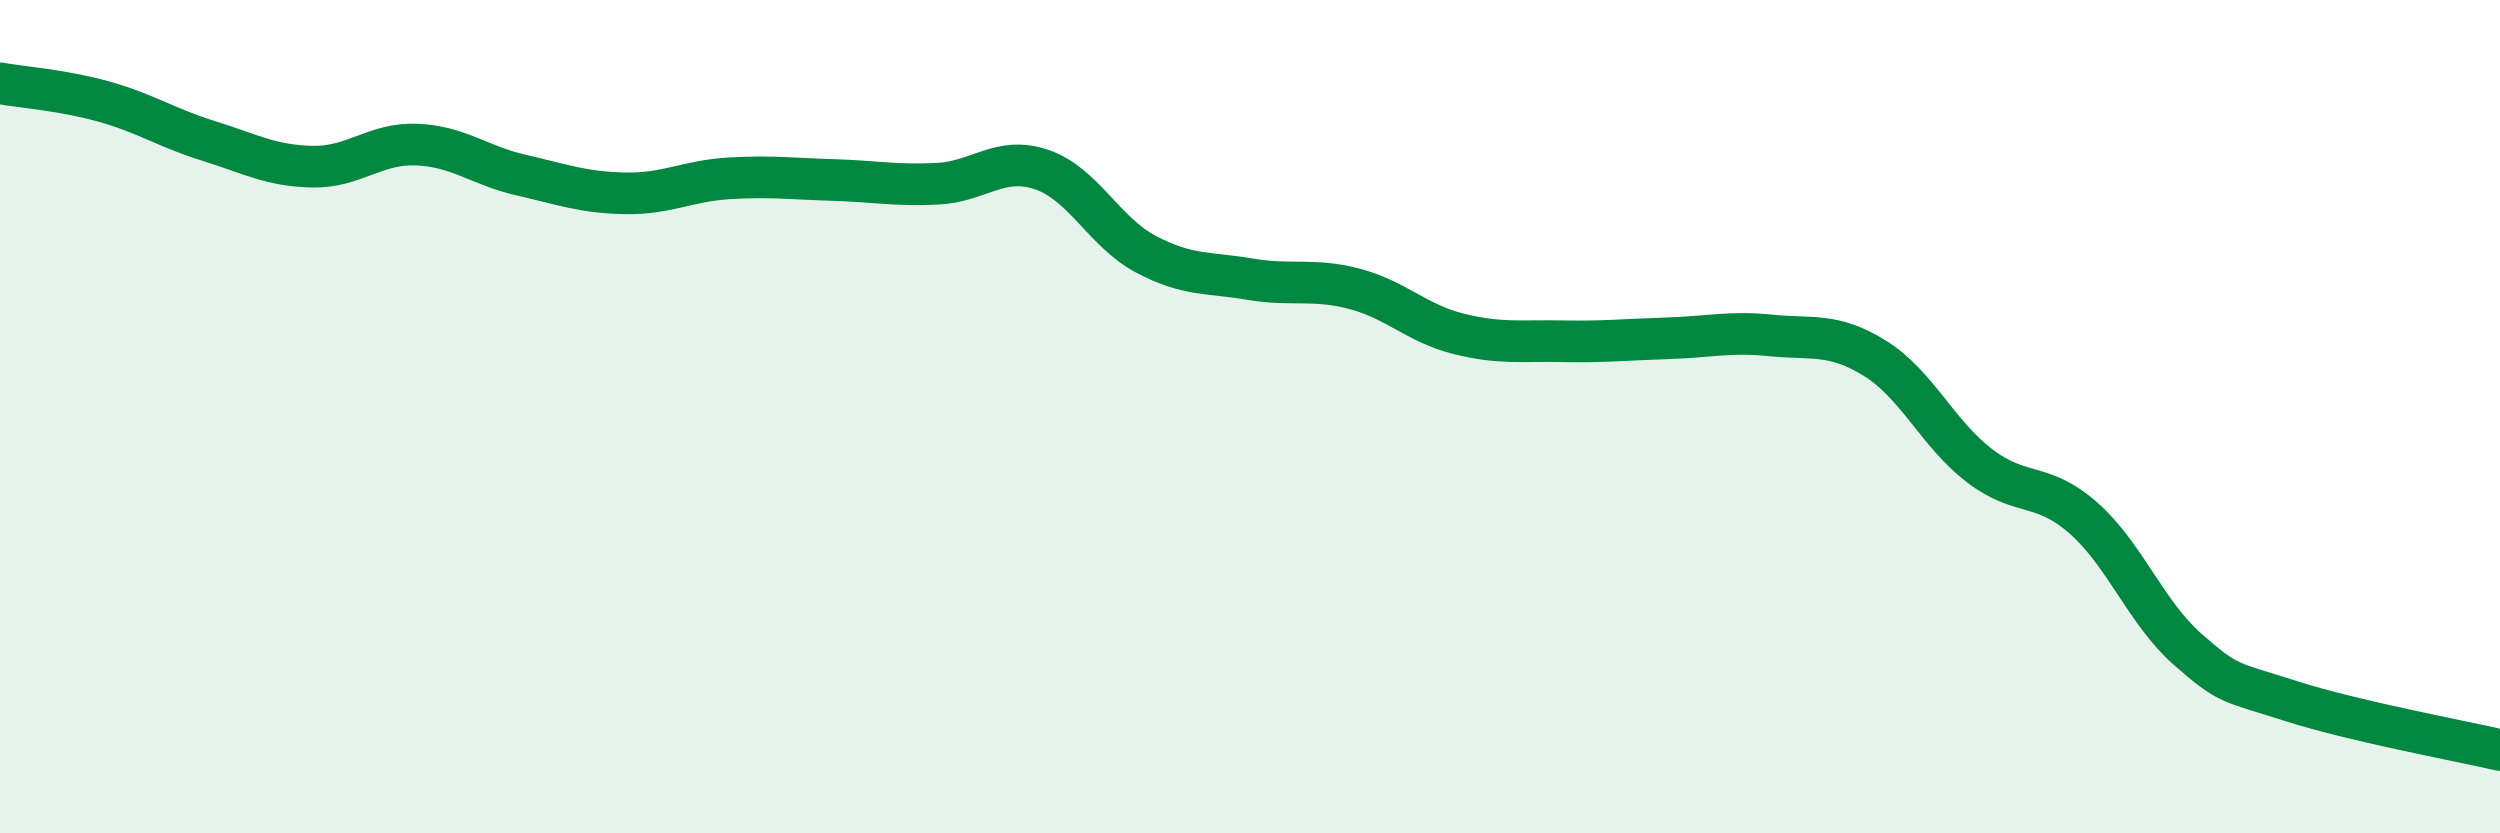 
    <svg width="60" height="20" viewBox="0 0 60 20" xmlns="http://www.w3.org/2000/svg">
      <path
        d="M 0,2 C 0.5,2.09 1.5,2.16 2.5,2.44 C 3.5,2.72 4,3.07 5,3.38 C 6,3.69 6.5,3.98 7.5,4 C 8.5,4.02 9,3.43 10,3.47 C 11,3.51 11.5,3.97 12.5,4.2 C 13.5,4.43 14,4.62 15,4.64 C 16,4.66 16.5,4.34 17.5,4.28 C 18.5,4.22 19,4.29 20,4.32 C 21,4.35 21.5,4.46 22.5,4.41 C 23.5,4.36 24,3.73 25,4.07 C 26,4.41 26.5,5.57 27.5,6.1 C 28.5,6.63 29,6.53 30,6.7 C 31,6.87 31.5,6.67 32.5,6.93 C 33.5,7.19 34,7.76 35,8.01 C 36,8.26 36.5,8.17 37.5,8.19 C 38.5,8.21 39,8.15 40,8.12 C 41,8.09 41.5,7.95 42.5,8.05 C 43.5,8.15 44,7.98 45,8.6 C 46,9.22 46.5,10.4 47.5,11.17 C 48.5,11.94 49,11.55 50,12.43 C 51,13.31 51.5,14.7 52.5,15.58 C 53.5,16.46 53.5,16.35 55,16.83 C 56.5,17.31 59,17.77 60,18L60 20L0 20Z"
        fill="#008740"
        opacity="0.1"
        stroke-linecap="round"
        stroke-linejoin="round"
      />
      <path
        d="M 0,2 C 0.5,2.09 1.5,2.16 2.5,2.44 C 3.5,2.72 4,3.07 5,3.38 C 6,3.69 6.5,3.98 7.5,4 C 8.5,4.02 9,3.43 10,3.47 C 11,3.51 11.5,3.97 12.5,4.2 C 13.5,4.43 14,4.62 15,4.64 C 16,4.66 16.5,4.34 17.5,4.28 C 18.5,4.22 19,4.29 20,4.32 C 21,4.35 21.5,4.46 22.5,4.41 C 23.5,4.36 24,3.73 25,4.07 C 26,4.41 26.5,5.57 27.5,6.1 C 28.5,6.63 29,6.53 30,6.7 C 31,6.87 31.5,6.67 32.5,6.93 C 33.5,7.19 34,7.76 35,8.01 C 36,8.26 36.5,8.17 37.5,8.19 C 38.5,8.21 39,8.15 40,8.12 C 41,8.09 41.5,7.95 42.5,8.05 C 43.5,8.15 44,7.98 45,8.6 C 46,9.22 46.5,10.4 47.5,11.17 C 48.5,11.94 49,11.55 50,12.43 C 51,13.31 51.5,14.7 52.5,15.58 C 53.5,16.46 53.5,16.35 55,16.83 C 56.5,17.31 59,17.77 60,18"
        stroke="#008740"
        stroke-width="1"
        fill="none"
        stroke-linecap="round"
        stroke-linejoin="round"
      />
    </svg>
  